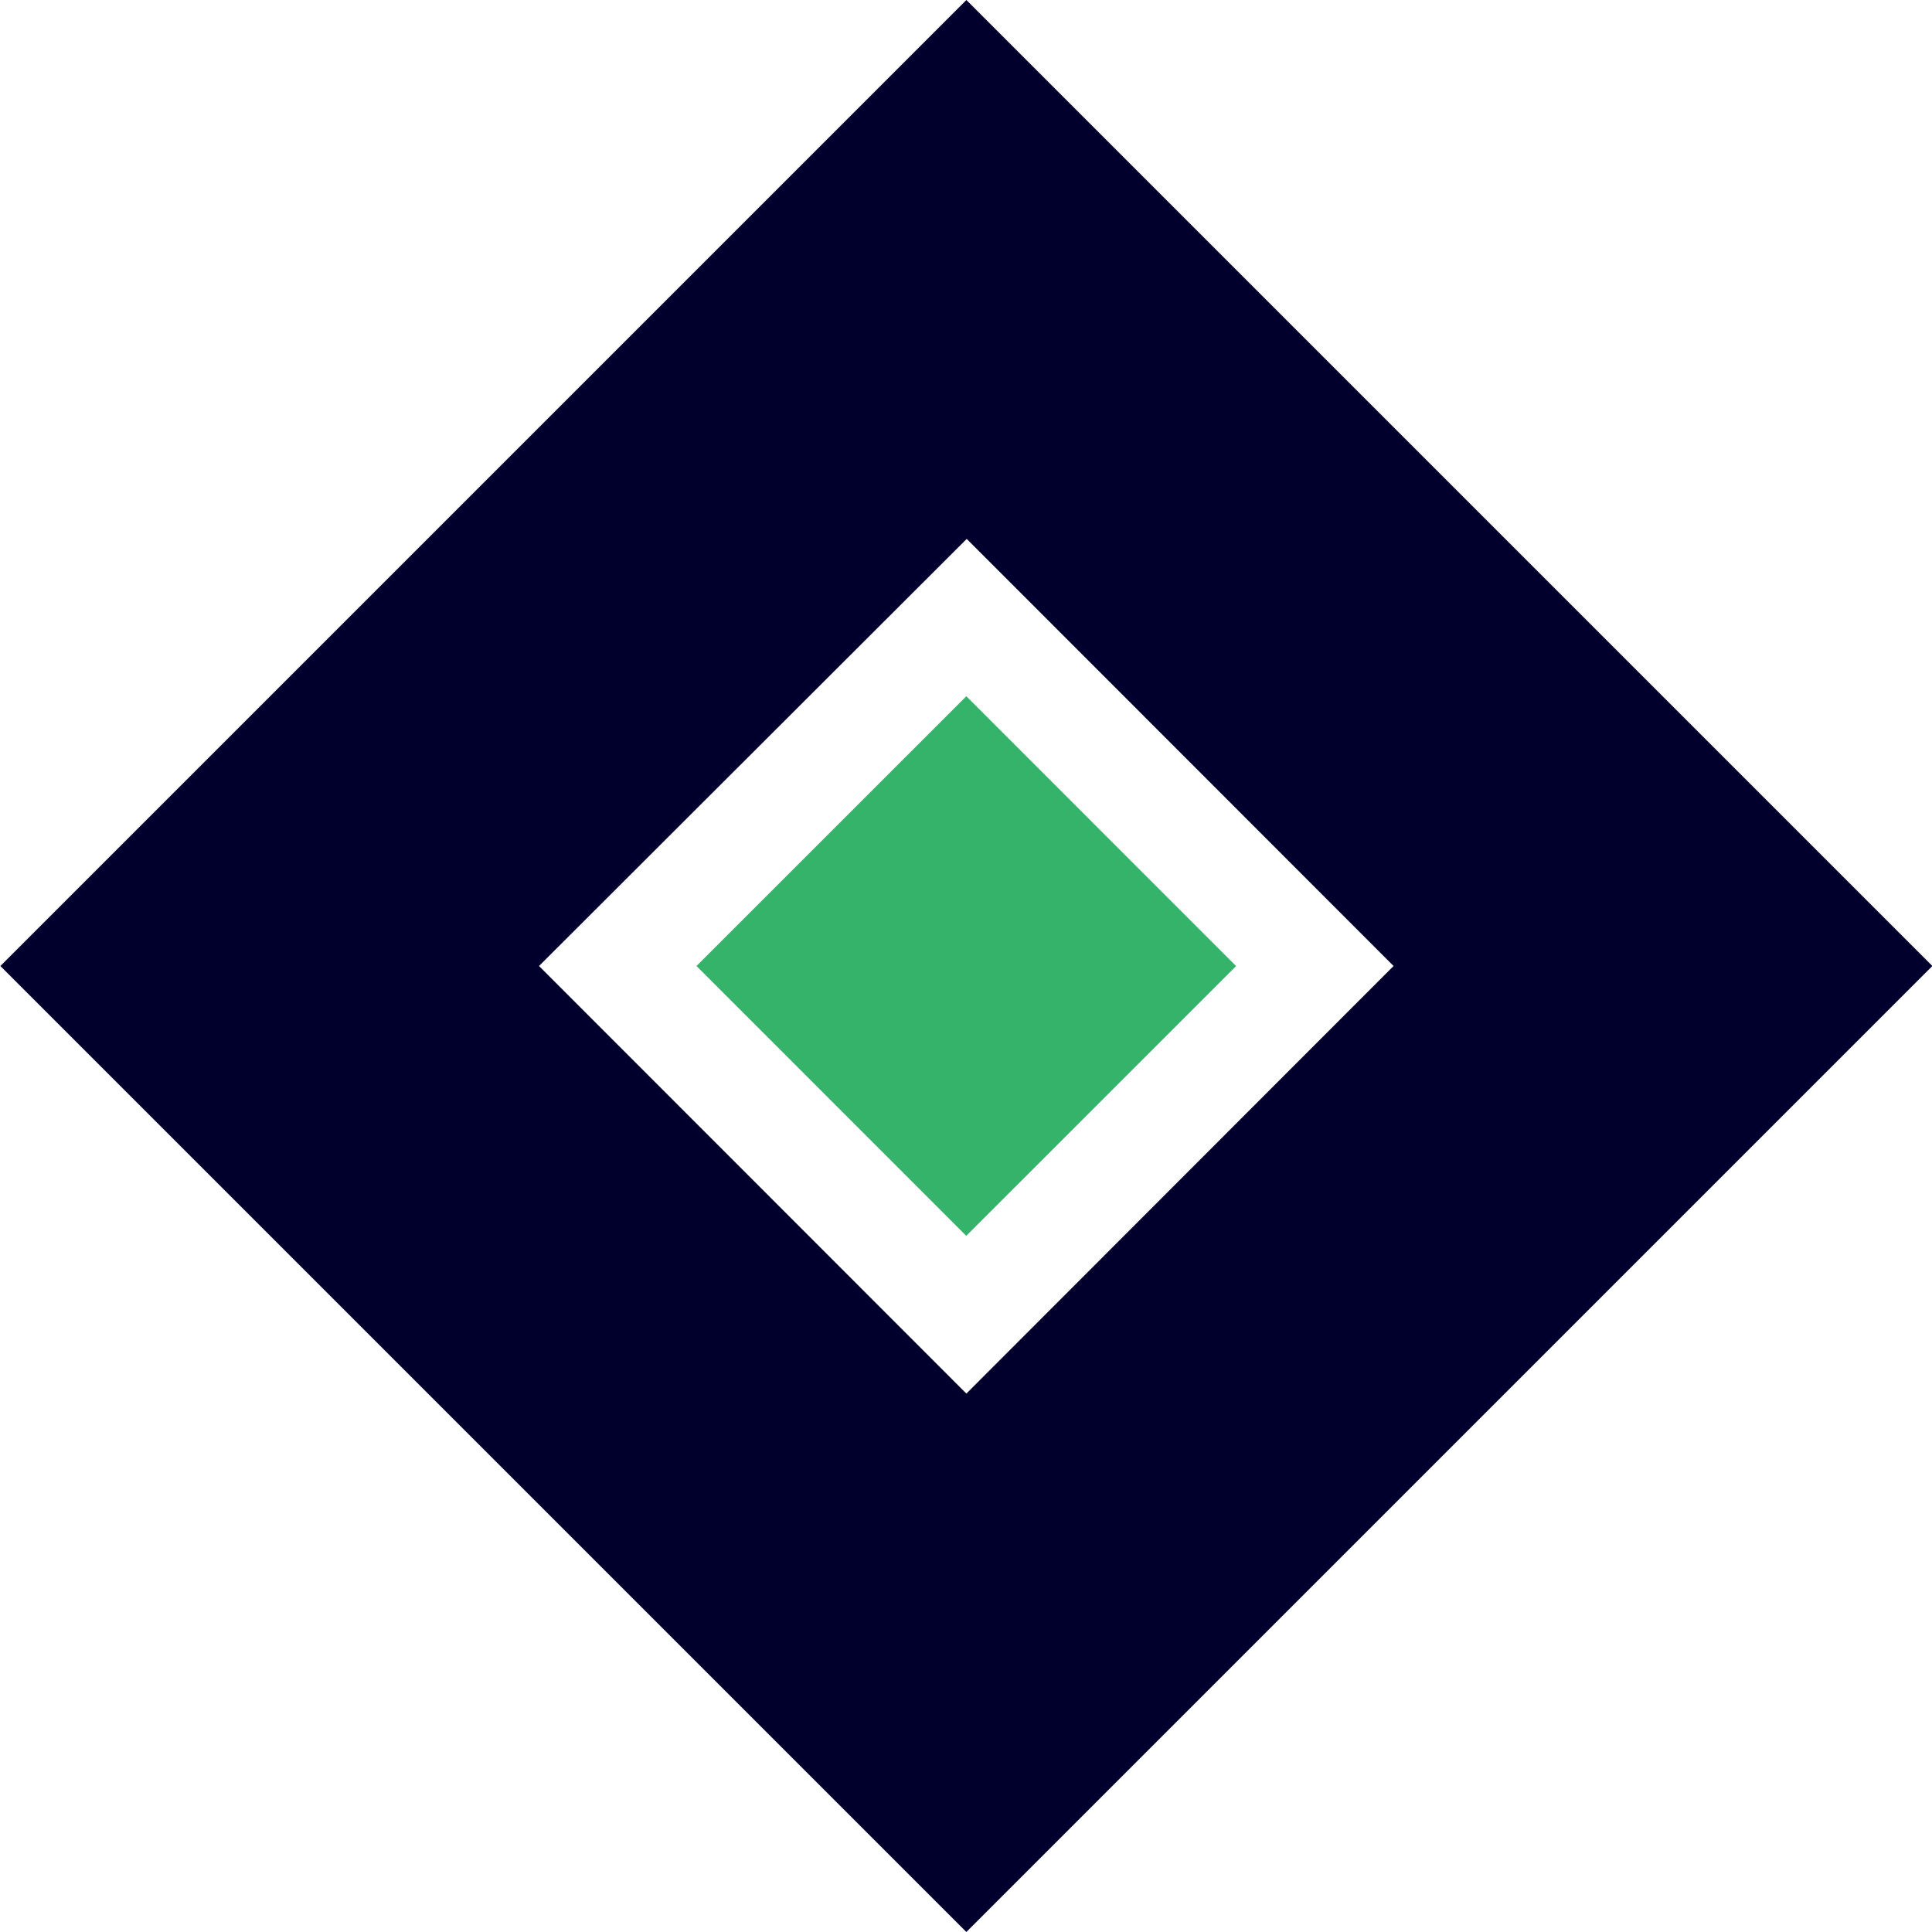 <svg xmlns="http://www.w3.org/2000/svg" width="16" height="16" viewBox="0 0 16 16"><g id="Group_2027" data-name="Group 2027" transform="translate(17289.43 148)"><path id="Path_5723" data-name="Path 5723" d="M416.139,0l-8,8,8,8,8-8ZM412.6,8l3.542-3.537L419.677,8l-3.538,3.541Z" transform="translate(-17697.566 -148)" fill="#01002c"></path><rect id="Rectangle_1736" data-name="Rectangle 1736" width="3.16" height="3.16" transform="translate(-17283.662 -140) rotate(-44.991)" fill="#35b36b"></rect></g></svg>